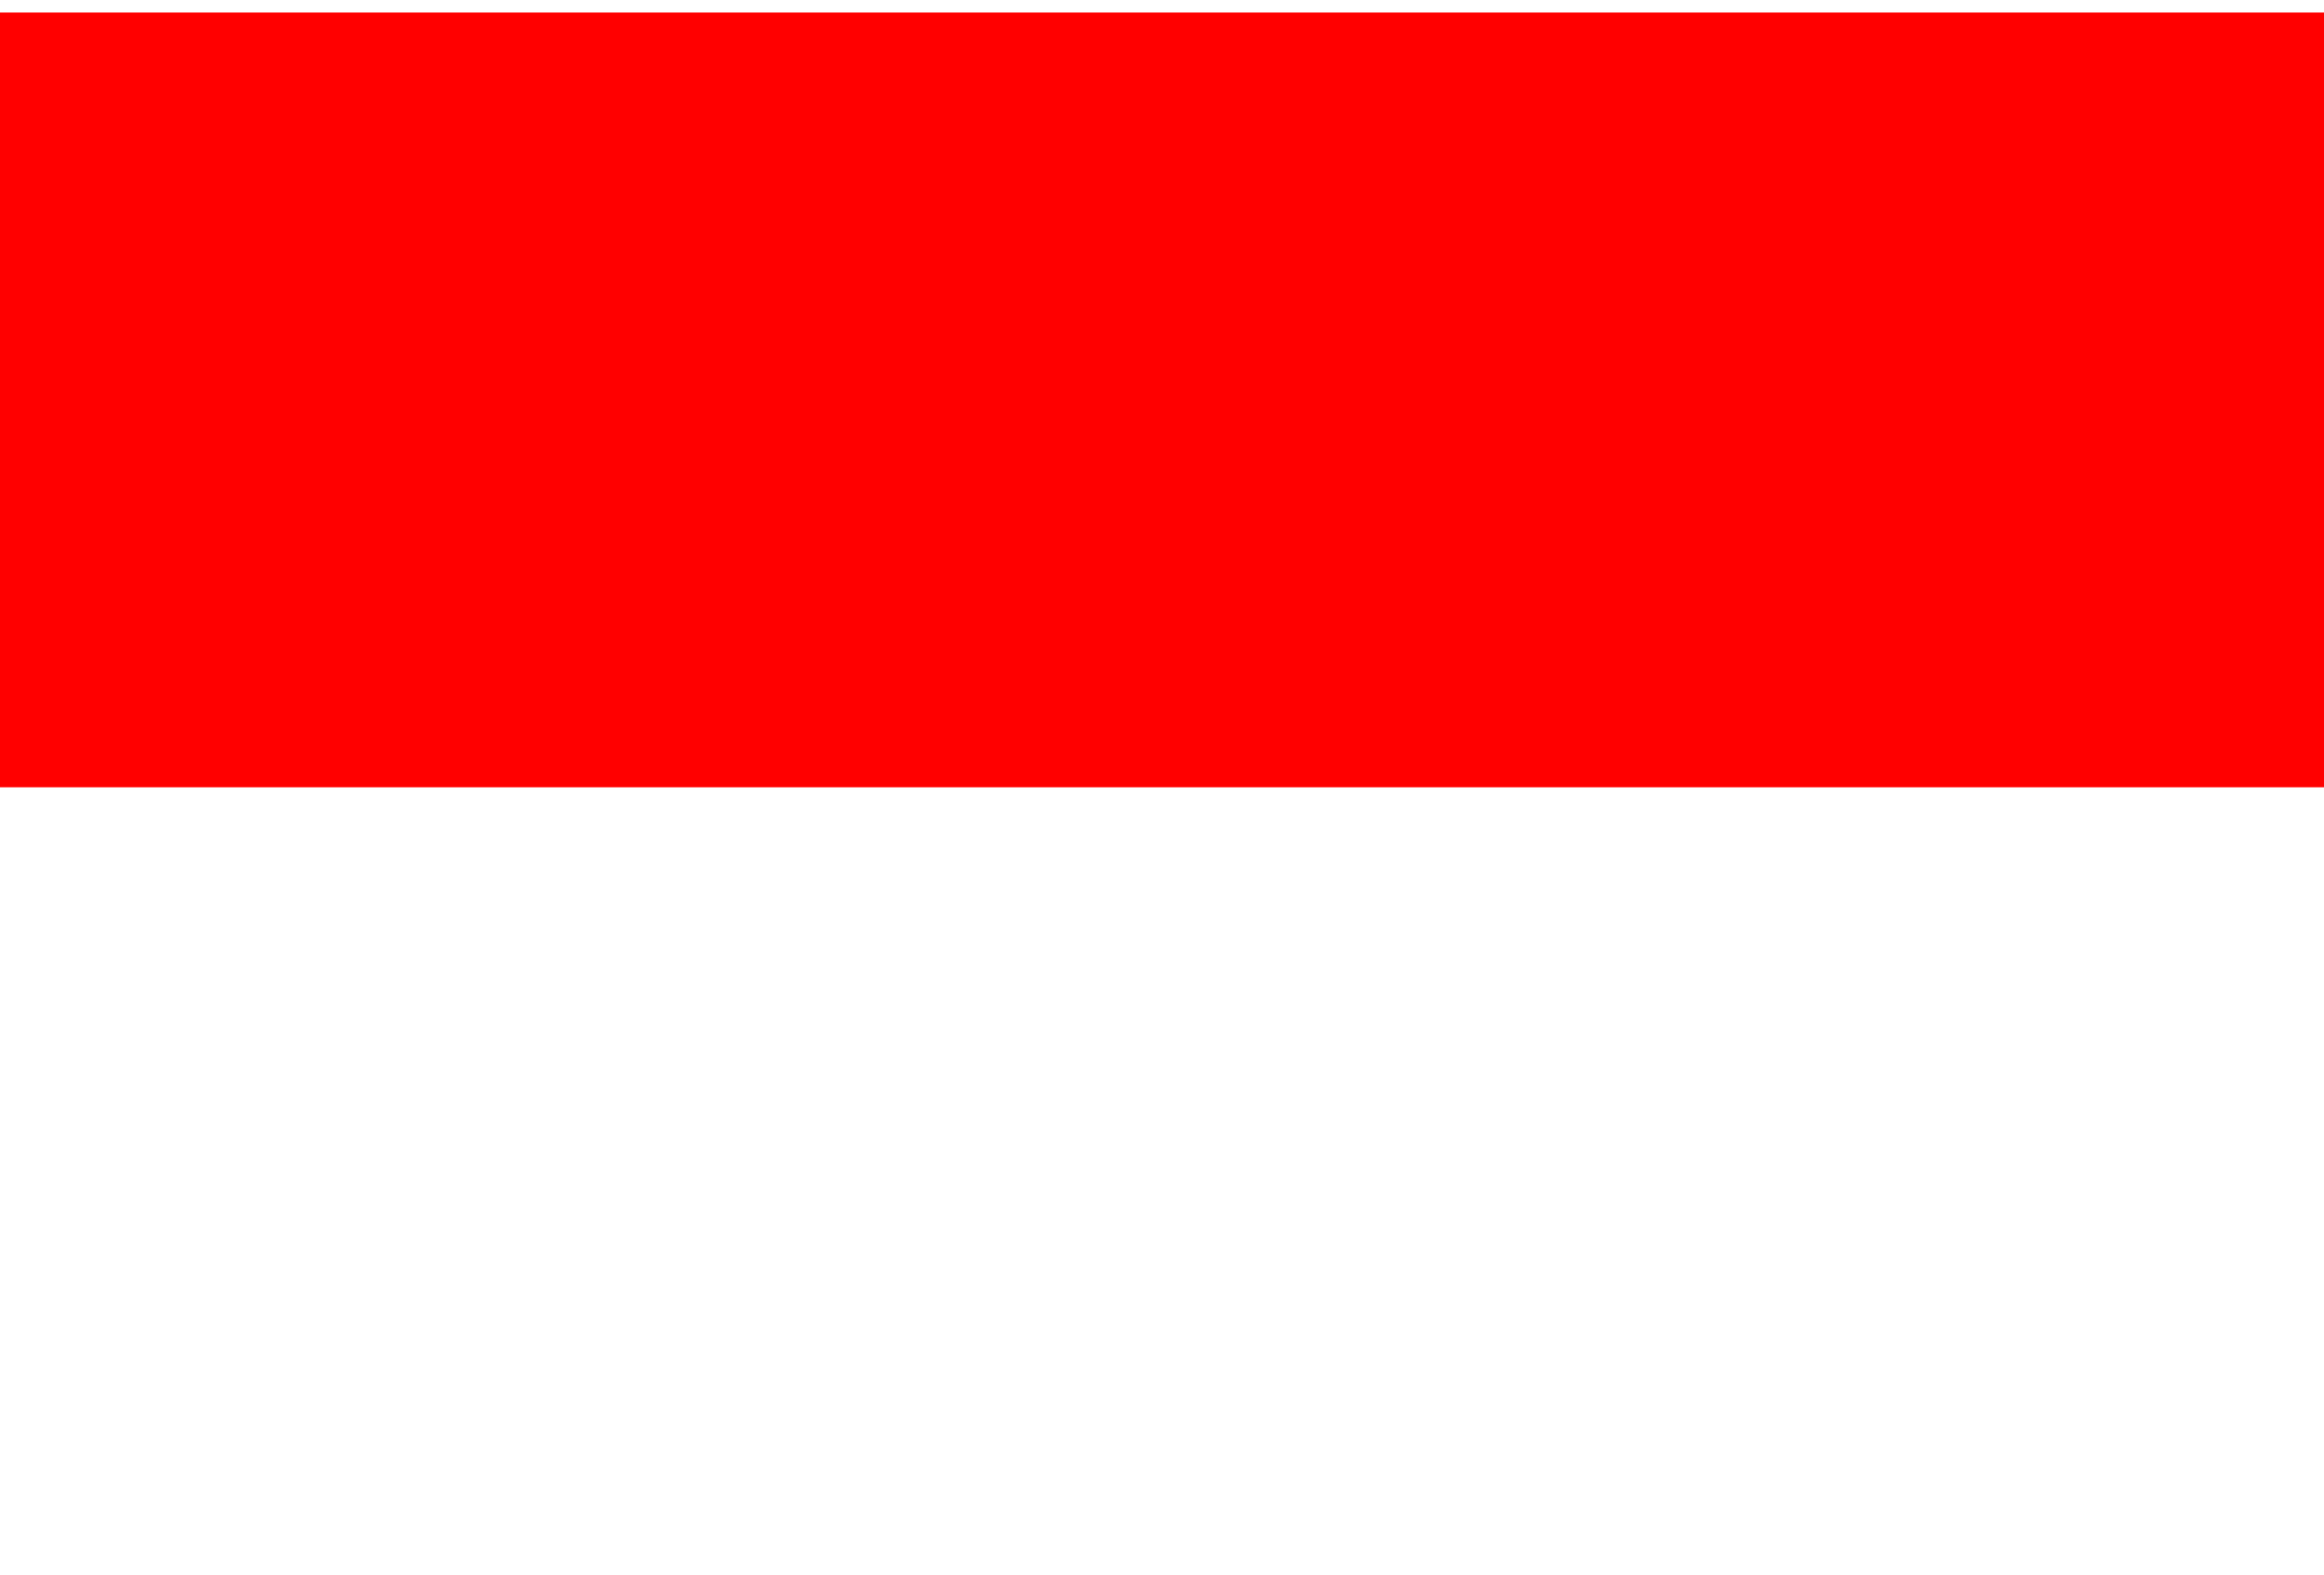 <svg version="1.2" baseProfile="tiny-ps" xmlns="http://www.w3.org/2000/svg" viewBox="0 0 900 600" width="31" height="21">
	<title>Flag_of_Indonesia-svg</title>
	<style>
		tspan { white-space:pre }
		.shp0 { fill: #ffffff } 
		.shp1 { fill: #ff0000 } 
	</style>
	<path id="Layer" class="shp0" d="M0 0L900 0L900 600L0 600L0 0Z" />
	<path id="Layer" class="shp1" d="M0 0L900 0L900 300L0 300L0 0Z" />
</svg>
